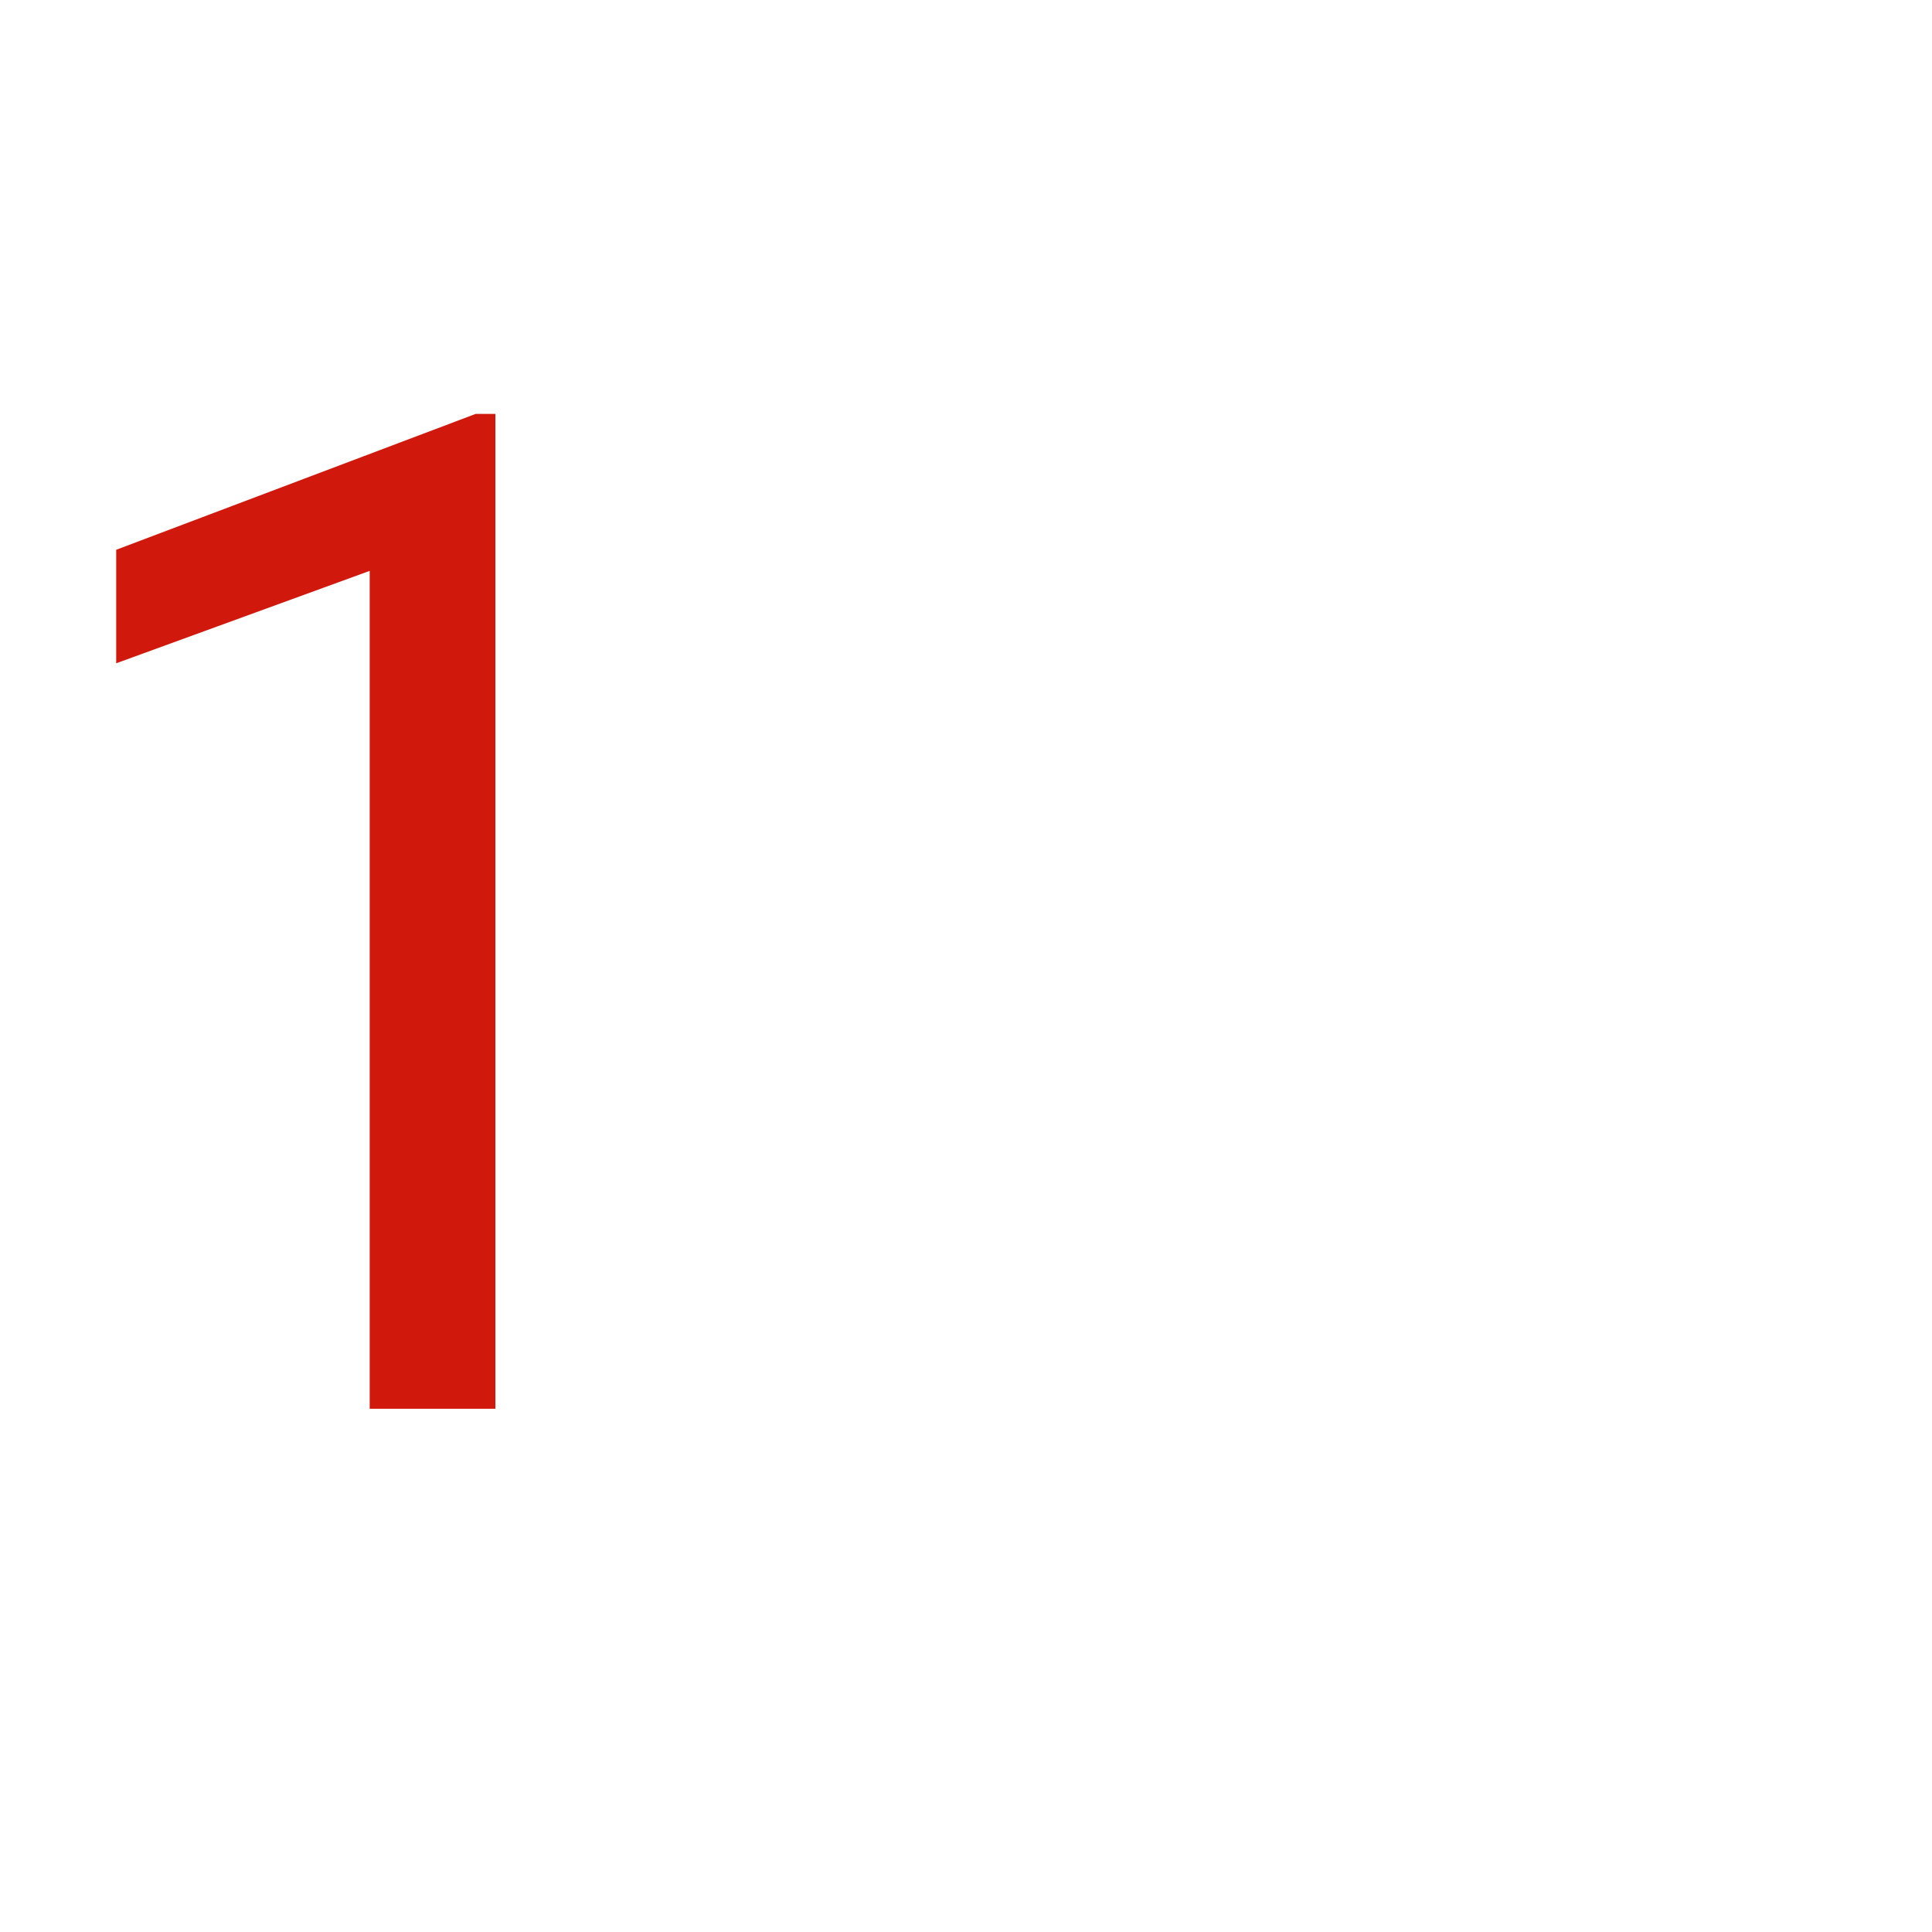 <svg width="48" height="48" viewBox="0 0 48 48" fill="none" xmlns="http://www.w3.org/2000/svg">
<path d="M12.308 10.283V35H9.185V14.183L2.887 16.479V13.659L11.818 10.283H12.308Z" fill="#D0190C"/>
</svg>
